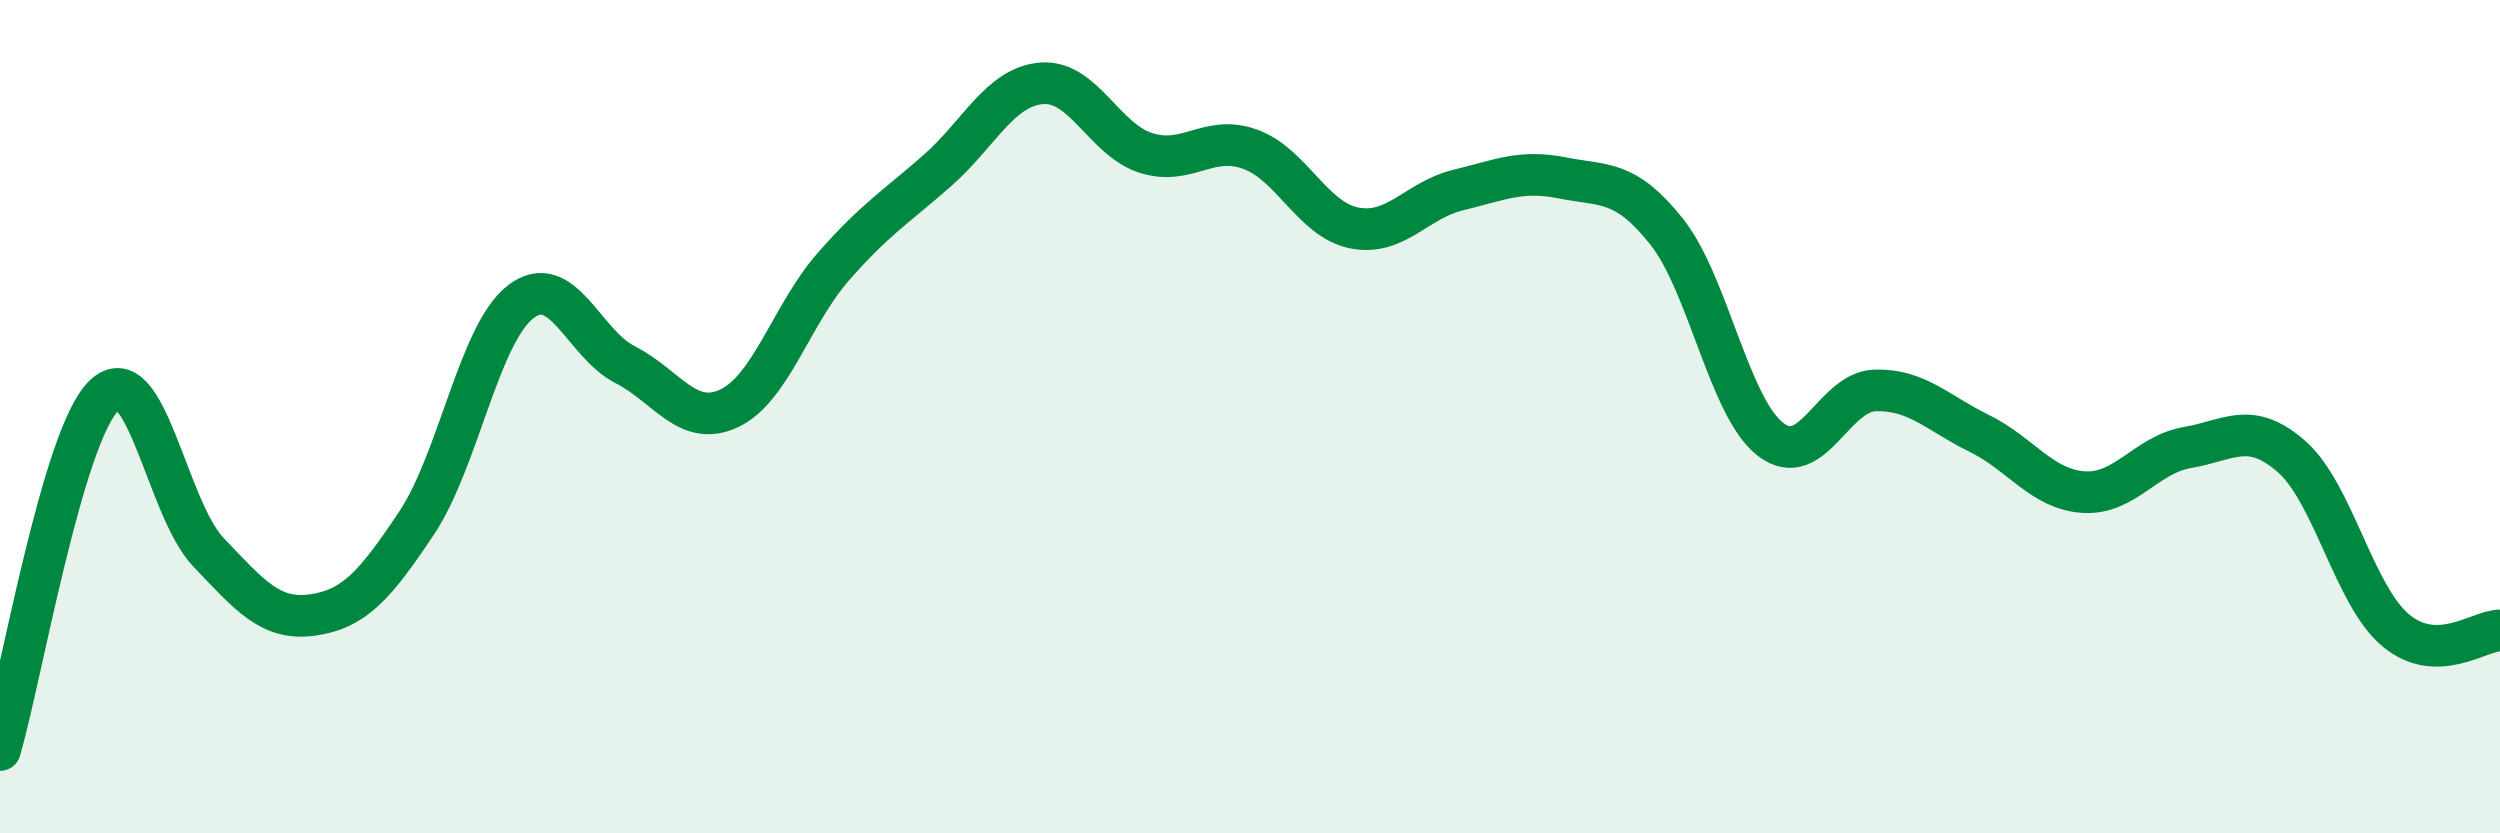 
    <svg width="60" height="20" viewBox="0 0 60 20" xmlns="http://www.w3.org/2000/svg">
      <path
        d="M 0,18 C 0.5,16.3 1.5,10.44 2.5,9.49 C 3.5,8.54 4,12.2 5,13.25 C 6,14.3 6.5,14.9 7.5,14.76 C 8.5,14.62 9,14.05 10,12.55 C 11,11.05 11.5,8 12.5,7.24 C 13.5,6.48 14,8.24 15,8.75 C 16,9.26 16.5,10.27 17.5,9.8 C 18.5,9.33 19,7.54 20,6.4 C 21,5.26 21.5,4.97 22.5,4.09 C 23.5,3.21 24,2.08 25,2 C 26,1.92 26.5,3.35 27.5,3.67 C 28.5,3.99 29,3.22 30,3.58 C 31,3.94 31.5,5.27 32.5,5.47 C 33.5,5.67 34,4.8 35,4.56 C 36,4.32 36.5,4.07 37.5,4.27 C 38.5,4.47 39,4.3 40,5.56 C 41,6.82 41.5,9.79 42.5,10.55 C 43.5,11.31 44,9.4 45,9.37 C 46,9.34 46.5,9.91 47.5,10.4 C 48.5,10.89 49,11.74 50,11.81 C 51,11.88 51.5,10.91 52.5,10.74 C 53.5,10.57 54,10.08 55,10.96 C 56,11.84 56.5,14.3 57.5,15.13 C 58.5,15.96 59.5,15.13 60,15.13L60 20L0 20Z"
        fill="#008740"
        opacity="0.1"
        stroke-linecap="round"
        stroke-linejoin="round"
      />
      <path
        d="M 0,18 C 0.5,16.3 1.5,10.44 2.5,9.49 C 3.5,8.54 4,12.2 5,13.25 C 6,14.3 6.5,14.9 7.5,14.76 C 8.5,14.62 9,14.05 10,12.55 C 11,11.05 11.5,8 12.5,7.24 C 13.5,6.48 14,8.24 15,8.75 C 16,9.26 16.5,10.27 17.5,9.8 C 18.5,9.33 19,7.54 20,6.4 C 21,5.26 21.5,4.97 22.5,4.09 C 23.5,3.21 24,2.08 25,2 C 26,1.92 26.5,3.35 27.5,3.67 C 28.5,3.99 29,3.22 30,3.58 C 31,3.94 31.5,5.27 32.5,5.47 C 33.5,5.67 34,4.8 35,4.56 C 36,4.32 36.5,4.07 37.5,4.27 C 38.5,4.47 39,4.3 40,5.56 C 41,6.82 41.5,9.79 42.5,10.55 C 43.5,11.31 44,9.4 45,9.37 C 46,9.34 46.5,9.91 47.5,10.4 C 48.5,10.89 49,11.74 50,11.81 C 51,11.88 51.5,10.91 52.5,10.74 C 53.5,10.57 54,10.08 55,10.96 C 56,11.84 56.5,14.3 57.5,15.13 C 58.5,15.96 59.5,15.13 60,15.13"
        stroke="#008740"
        stroke-width="1"
        fill="none"
        stroke-linecap="round"
        stroke-linejoin="round"
      />
    </svg>
  